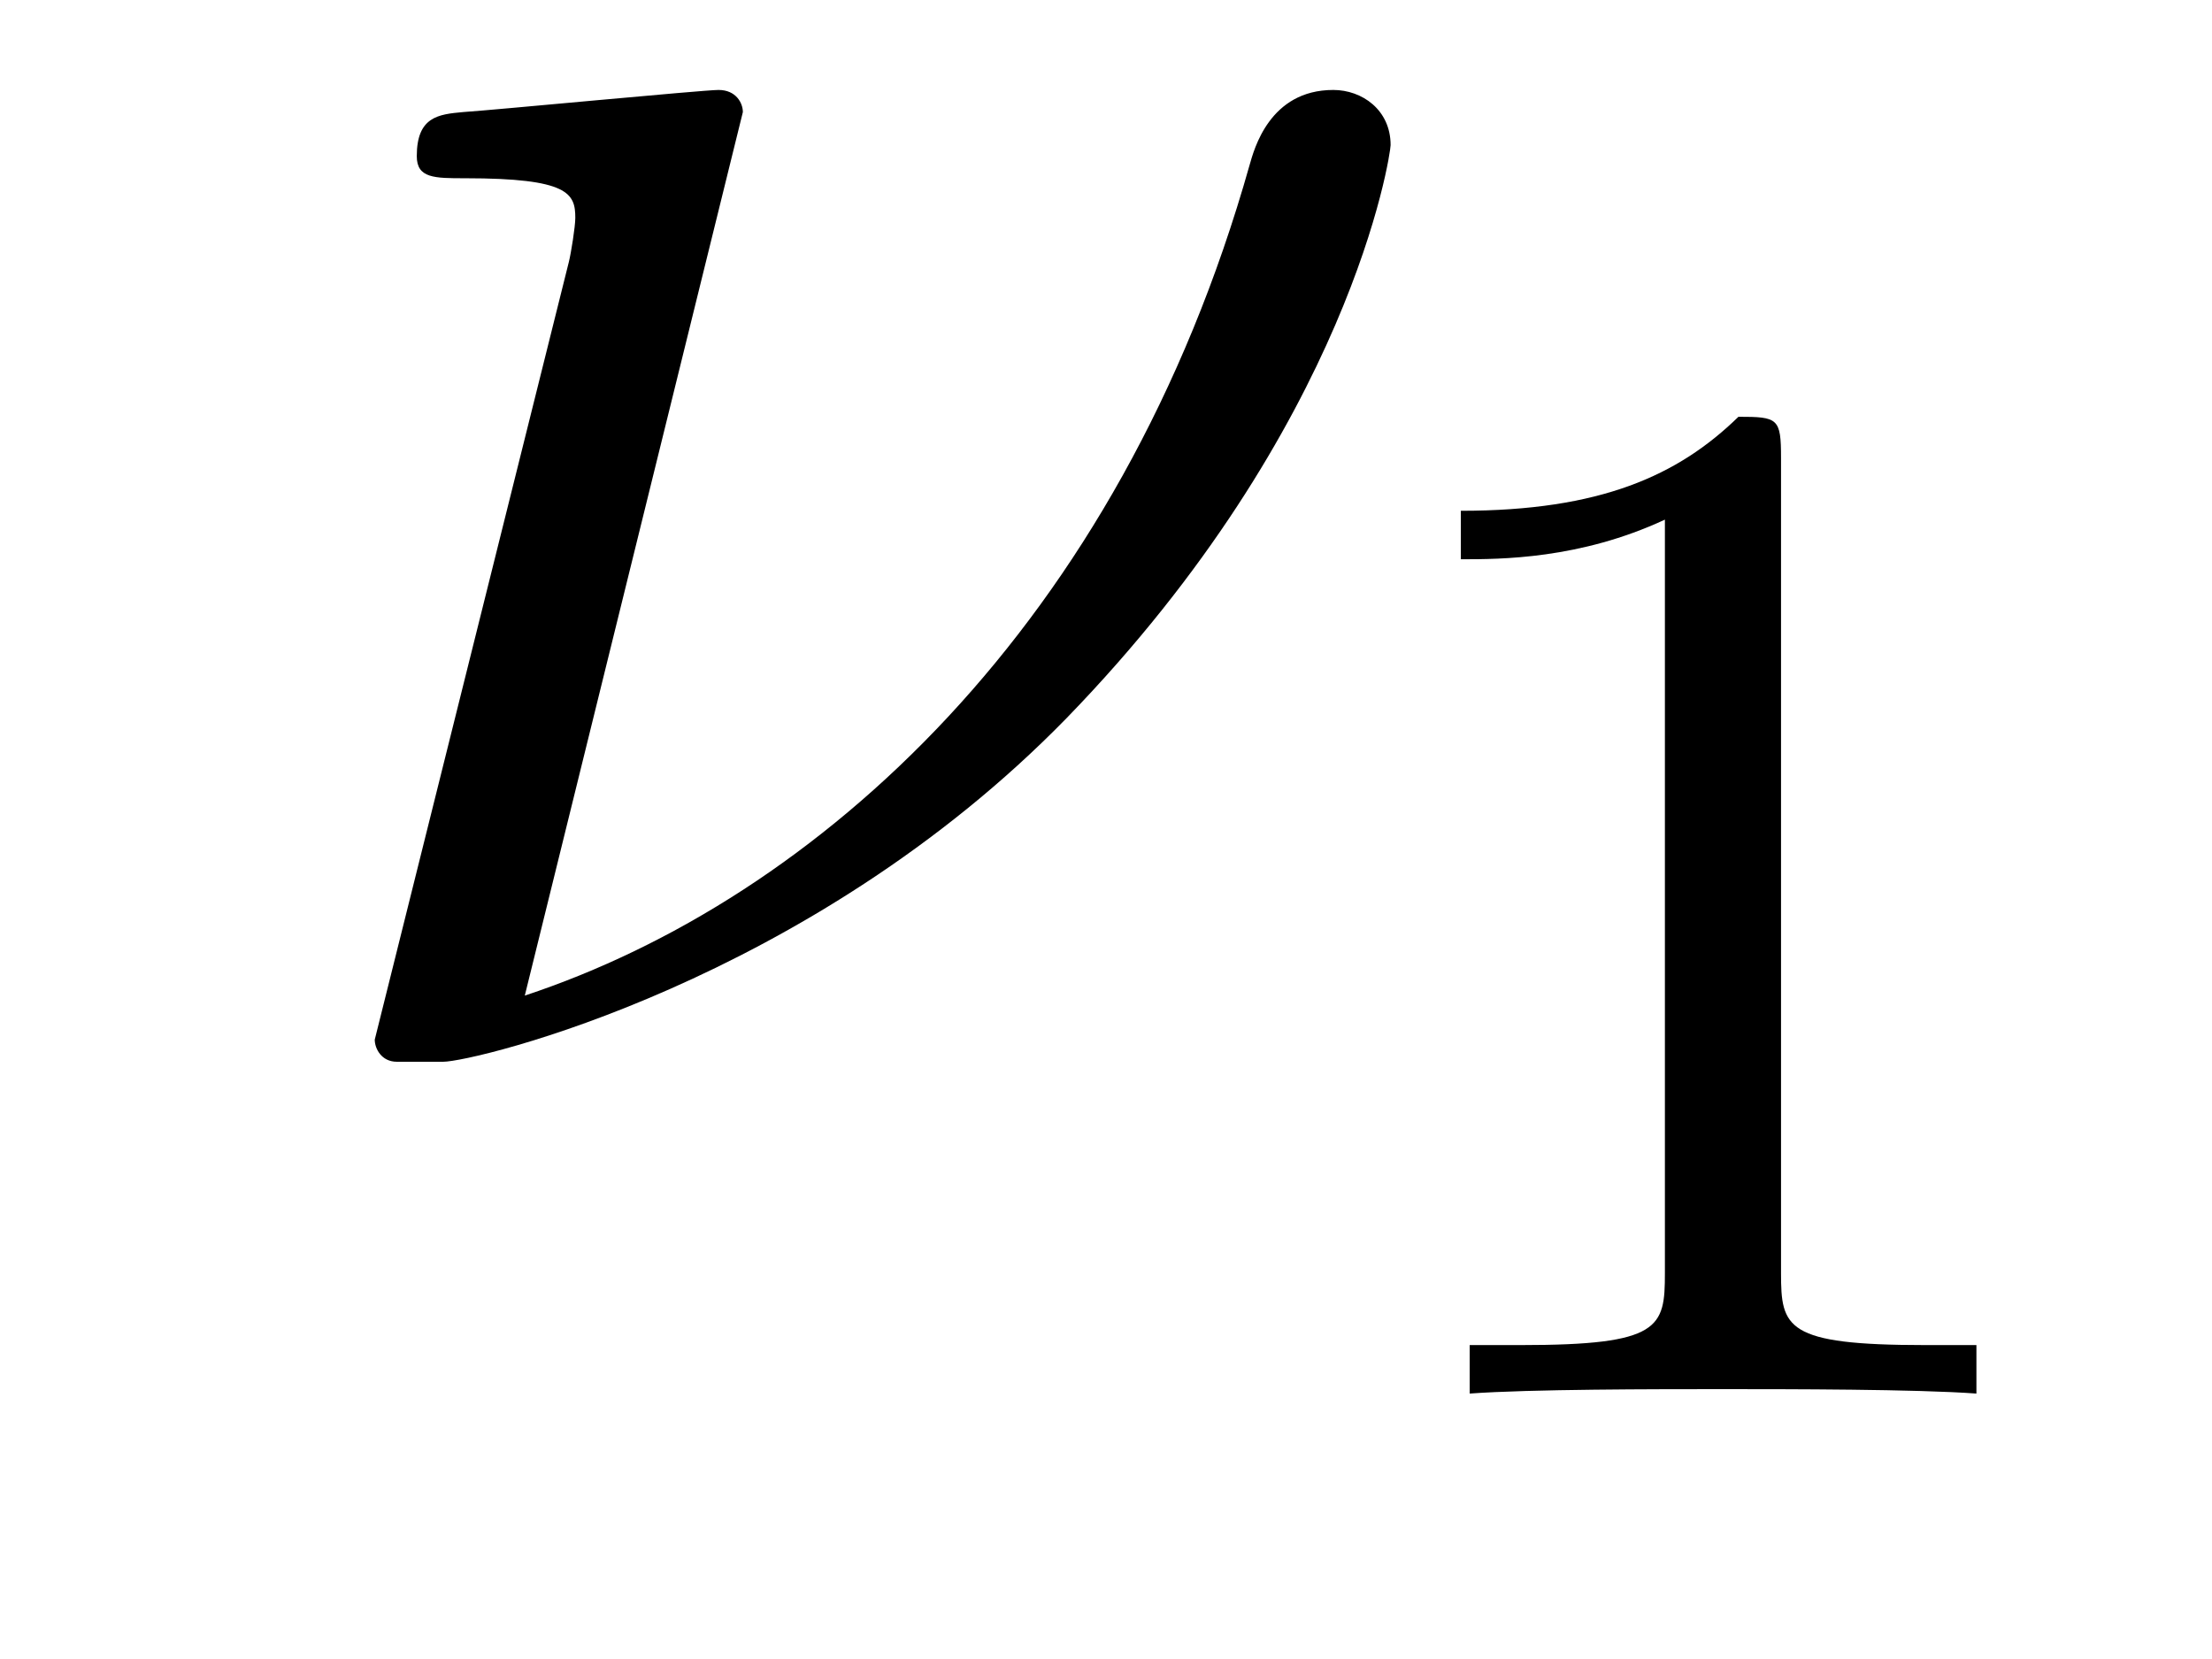 <?xml version='1.0' encoding='UTF-8'?>
<!-- This file was generated by dvisvgm 2.8.1 -->
<svg version='1.1' xmlns='http://www.w3.org/2000/svg' xmlns:xlink='http://www.w3.org/1999/xlink' width='12pt' height='9pt' viewBox='0 -9 12 9'>
<g id='page1'>
<g transform='matrix(1 0 0 -1 -127 651)'>
<path d='M131.03 659.392C131.03 659.44 130.994 659.512 130.898 659.512C130.815 659.512 129.691 659.404 129.512 659.392C129.38 659.38 129.261 659.368 129.261 659.153C129.261 659.033 129.356 659.033 129.524 659.033C130.086 659.033 130.121 658.95 130.121 658.818C130.121 658.771 130.098 658.627 130.086 658.579L129.033 654.36C129.033 654.312 129.069 654.24 129.153 654.24H129.404C129.572 654.24 131.388 654.67 132.787 656.105C134.329 657.695 134.544 659.165 134.544 659.213C134.544 659.404 134.389 659.512 134.233 659.512C133.887 659.512 133.803 659.189 133.779 659.105C133.074 656.607 131.436 655.125 129.847 654.599L131.03 659.392Z'/>
<path d='M136.662 657.516C136.662 657.731 136.646 657.739 136.431 657.739C136.104 657.42 135.682 657.229 134.925 657.229V656.966C135.14 656.966 135.57 656.966 136.032 657.181V653.093C136.032 652.798 136.009 652.703 135.252 652.703H134.973V652.44C135.299 652.464 135.985 652.464 136.343 652.464C136.702 652.464 137.395 652.464 137.722 652.44V652.703H137.443C136.686 652.703 136.662 652.798 136.662 653.093V657.516Z'/>
</g>
</g>
</svg>